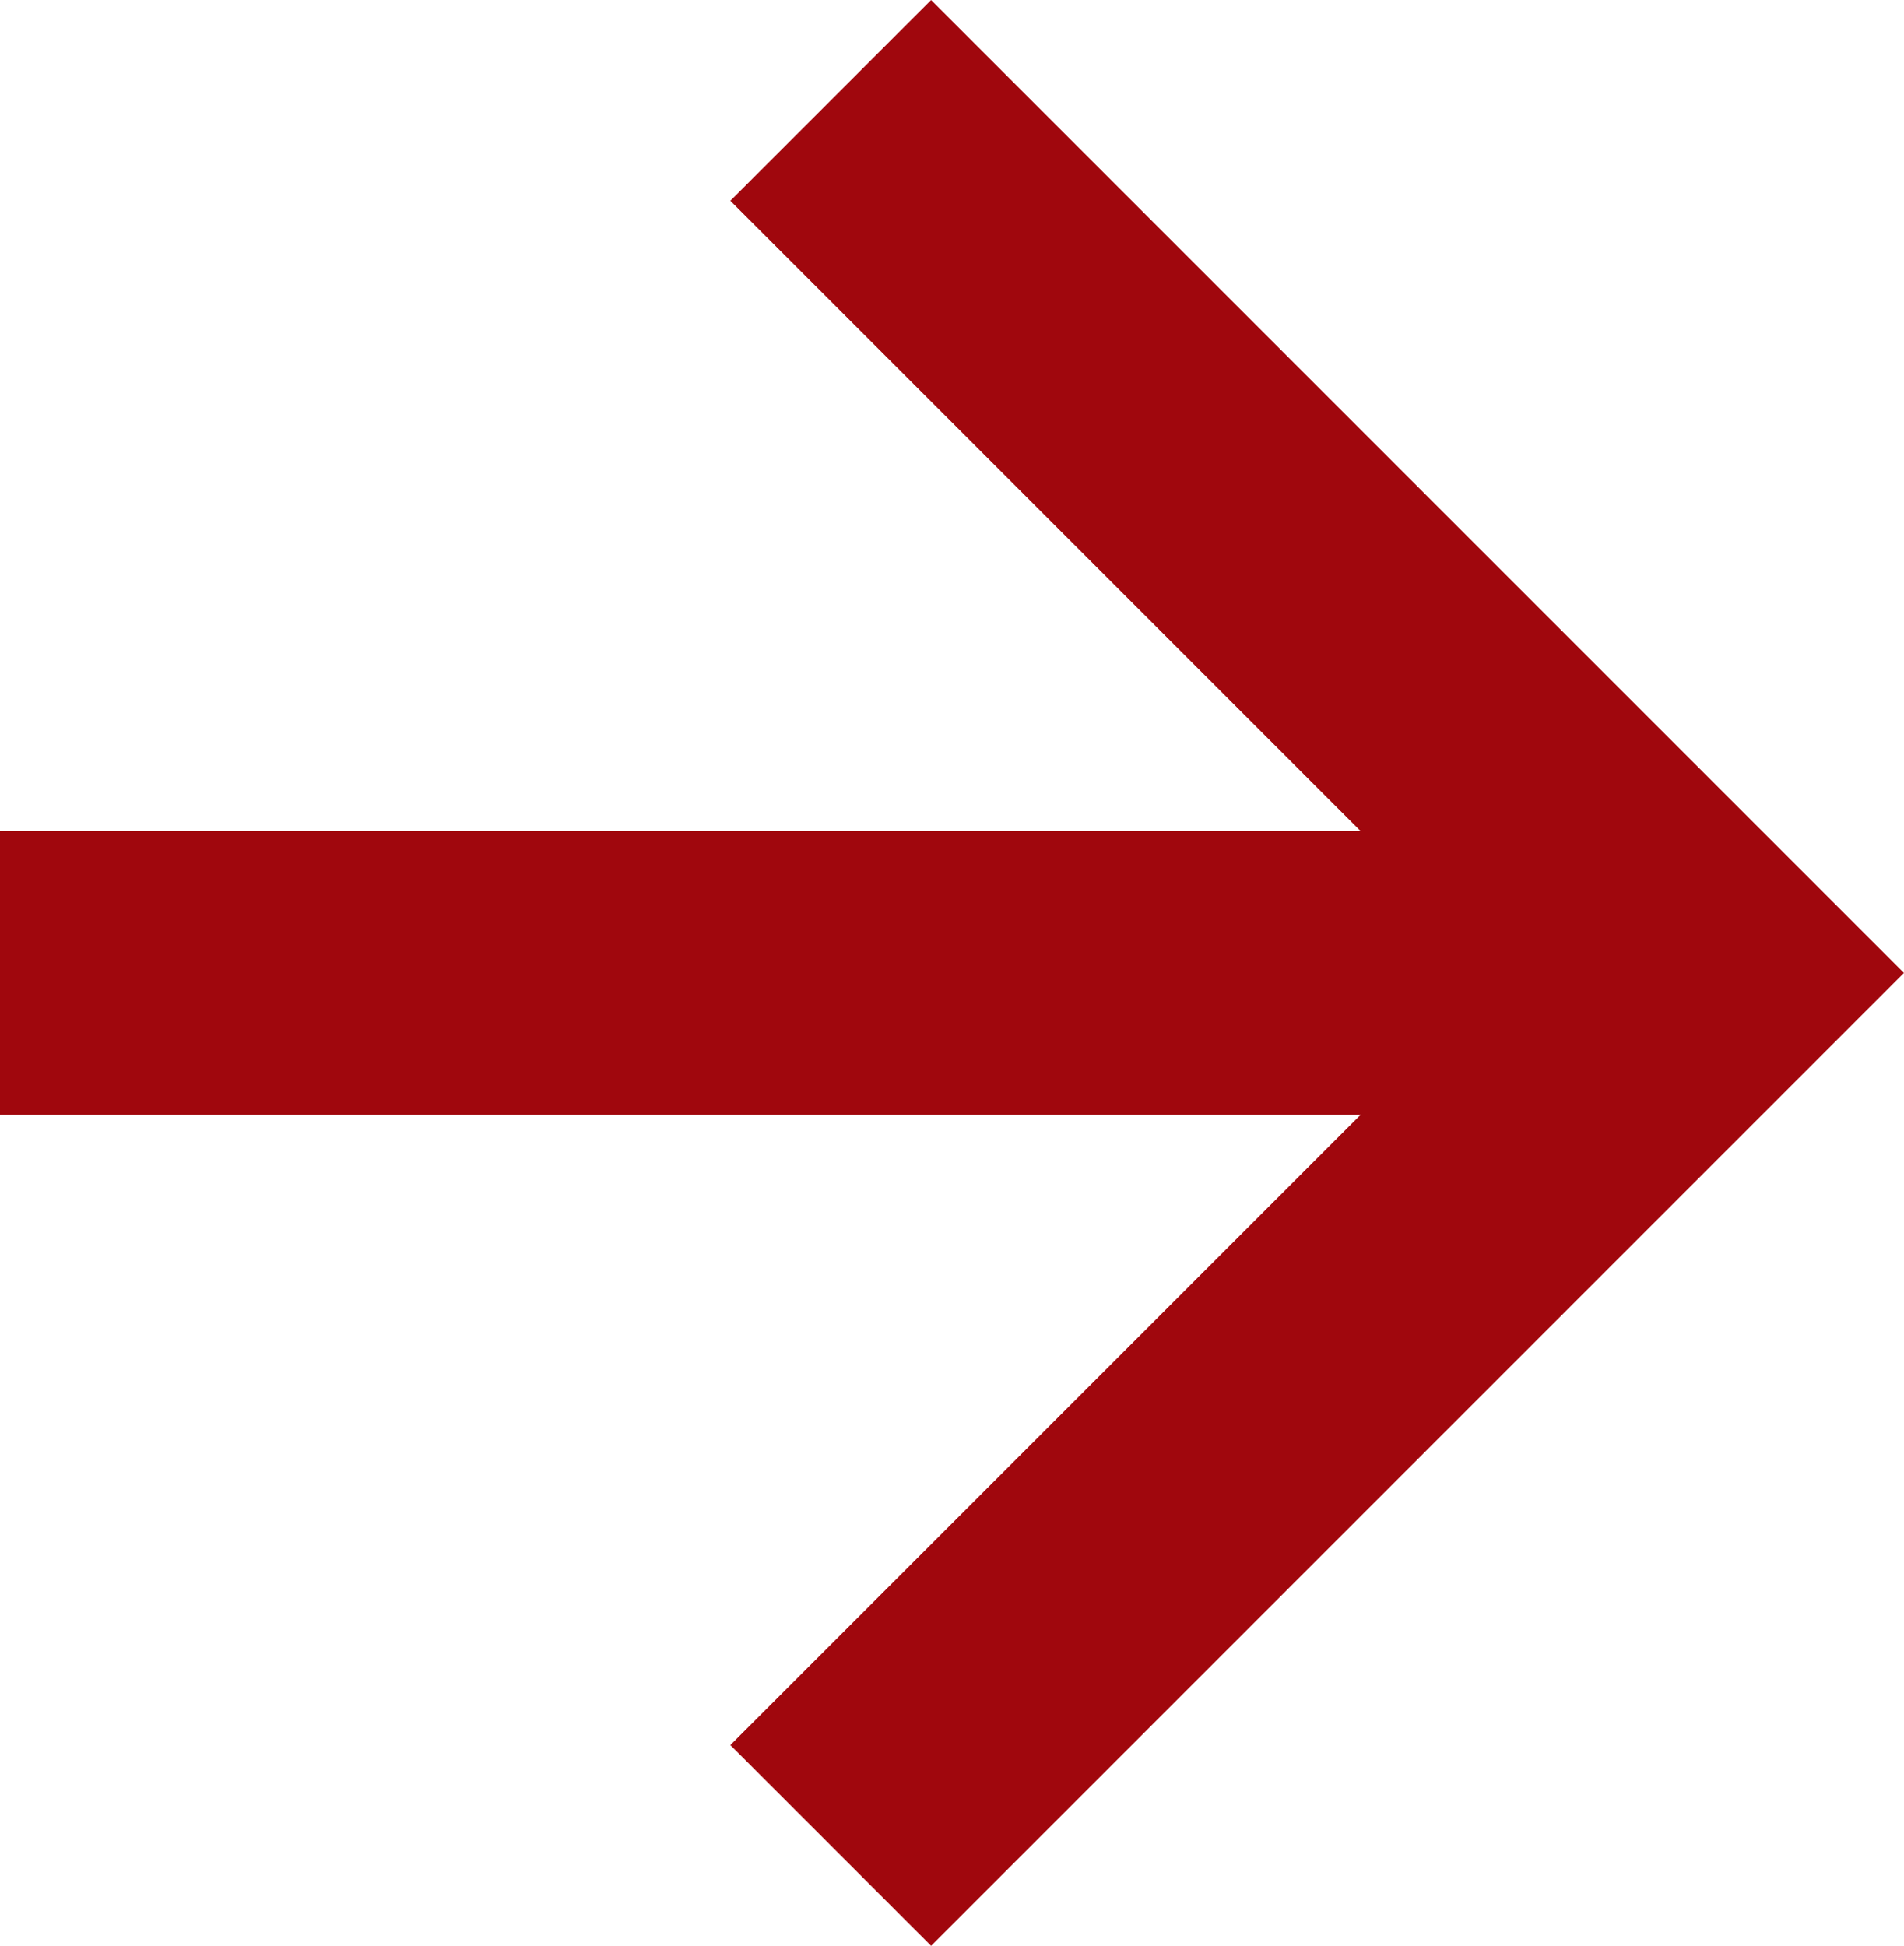 <svg xmlns="http://www.w3.org/2000/svg" width="20.121" height="20.562" viewBox="0 0 20.121 20.562">
  <g id="グループ_87" data-name="グループ 87" transform="translate(0 1.061)">
    <g id="グループ_49" data-name="グループ 49">
      <path id="パス_30" data-name="パス 30" d="M1061.484,1399.25l9.22,9.22-9.22,9.22" transform="translate(-1052.705 -1399.25)" fill="none" stroke="#a0070d" stroke-width="3"/>
      <path id="パス_114" data-name="パス 114" d="M1675.147,1051.222h17.267" transform="translate(-1675.147 -1042.002)" fill="none" stroke="#a0070d" stroke-width="3"/>
    </g>
  </g>
</svg>

